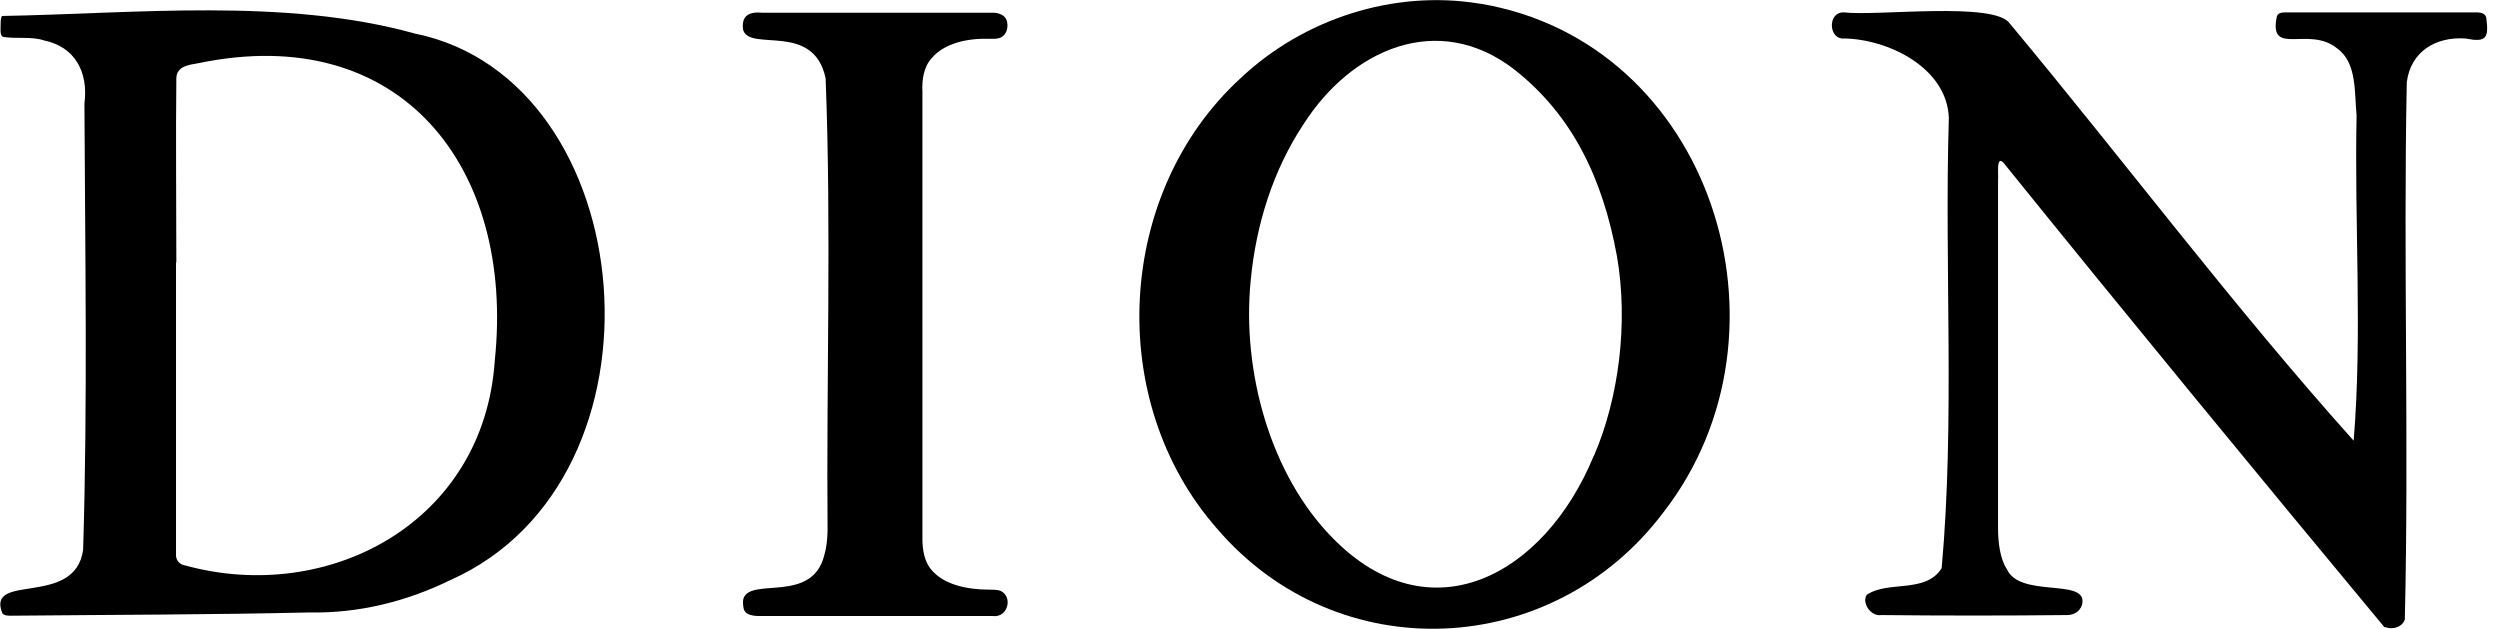 <svg viewBox="0 0 767 192.9" version="1.1" xmlns="http://www.w3.org/2000/svg" id="Laag_2">
  
  <defs>
    <style>
      .st0 {
        display: none;
      }
    </style>
  </defs>
  <g id="Layer_1">
    <path d="M.6,4.9c40.6-.7,86.8-5.7,126.7,5.4,69.9,14.2,80.9,136.6,10.8,167.7-13.5,6.6-28.2,10.2-43.2,9.9-30.5.7-60.8.7-91.5,1-.9,0-2.2,0-2.7-.8-5-12.6,22.3-1.6,24.8-19.4,1.4-45.6.6-91.2.4-136.9,1.3-9.9-3.1-17.5-12.4-19.4-3.8-1.3-9-.4-12.6-1.1-1-.5-.7-2.4-.7-3.9,0-.8,0-1.8.4-2.5M54,80.5v89.2c-.2,2,.9,3.5,2.9,3.8,43.8,12,91.6-13.1,94.9-62.9,6.2-59.2-28.8-104.2-91-91.2-2.9.5-6.6.9-6.7,4.6-.2,18.5,0,37,0,56.3v.2h0Z"></path>
    <path d="M454,1.1c71.1,11.8,99.3,100.7,56.4,156-34,45.3-100,48.3-137,5.1-34.5-39.2-31.1-103.1,7.2-138.2,19.3-18.2,46.9-27.2,73.2-22.9M489,139.9c7.7-17.8,10.6-40.9,7.1-61.2-4.4-24.1-13.7-43.3-31.4-57.3-23.6-18.3-50.2-6.1-64.7,16.6-9.4,14.1-14.7,31-16.3,48.2-2.7,27.7,6,59.4,25.1,78.8,29.9,30.6,65,11.6,80.1-25v-.2c0,0,0,0,0,0Z"></path>
    <path d="M731.6,192.5c-39.2-47.2-78.2-94.6-116.8-142.4-2.5-2.9-1.6,3.7-1.8,5,0,35.7,0,71.5,0,107.1,0,4,.6,9.3,2.7,12.4,3.9,8.8,23.8,2.9,23.2,10.1-.2,2.6-2.5,4.1-4.9,4-19,.2-38,.2-56.9,0-3,.5-6-3.6-4.4-6.2,6.6-4.5,18.1-.3,23-8.2,4.1-45.4.8-92.2,2.2-138.1-.5-15.2-18.2-24.1-32-24.4-5,.5-5.3-8.2-.2-8,10.4,1.2,46.2-3.4,50.9,3.4,35.3,42.4,68.9,87.2,105.5,128,2.7-32.7.2-66.7.9-99.8-.7-6.8.2-16.1-5.9-20.5-8.7-7.2-21.1,2.7-18.6-9.7.2-1.2,1.5-1.4,2.6-1.4h58.9c1.2,0,2.6.4,2.8,1.7.8,6.2,0,7.6-6.4,6.3-9.3-.6-16.8,4.1-18,13.4-1.1,54.9.7,109.9-.6,164.8-.7,2.4-3.8,3.3-6,2.4h-.2c0,0,0,0,0,0Z"></path>
    <path d="M283,100.1v65.4c0,3.1.6,6.6,2.5,9,3.8,4.9,11.3,6.4,17.9,6.4,1.1,0,2.3,0,3.4.3,4.1,1.7,2.5,8.4-2.2,7.8-23.8,0-47.5,0-71.3,0-2.1,0-4.9-.2-5.2-2.6-.2-1-.2-2.1,0-2.8,2.3-6.6,21.1,1.7,24.8-13.3.7-2.4.9-4.7,1-7.3-.4-46.3,1.2-92.8-.6-139-3.7-17.4-23.2-8-25.3-14.8-.6-4,1.4-5.7,5.6-5.3,23.5,0,47.1,0,70.6,0,2.1-.1,4.5.7,4.8,3,.4,2-.5,4.3-2.5,4.8-1,.3-2.1.2-3.1.2-6.7-.2-13.8,1.4-17.6,6-2.4,2.6-3,6.7-2.8,10.3,0,23.7,0,47.5,0,71.7v.2h0Z"></path>
    <circle r="18.2" cy="174.7" cx="797.6" class="st0"></circle>
  </g>
</svg>